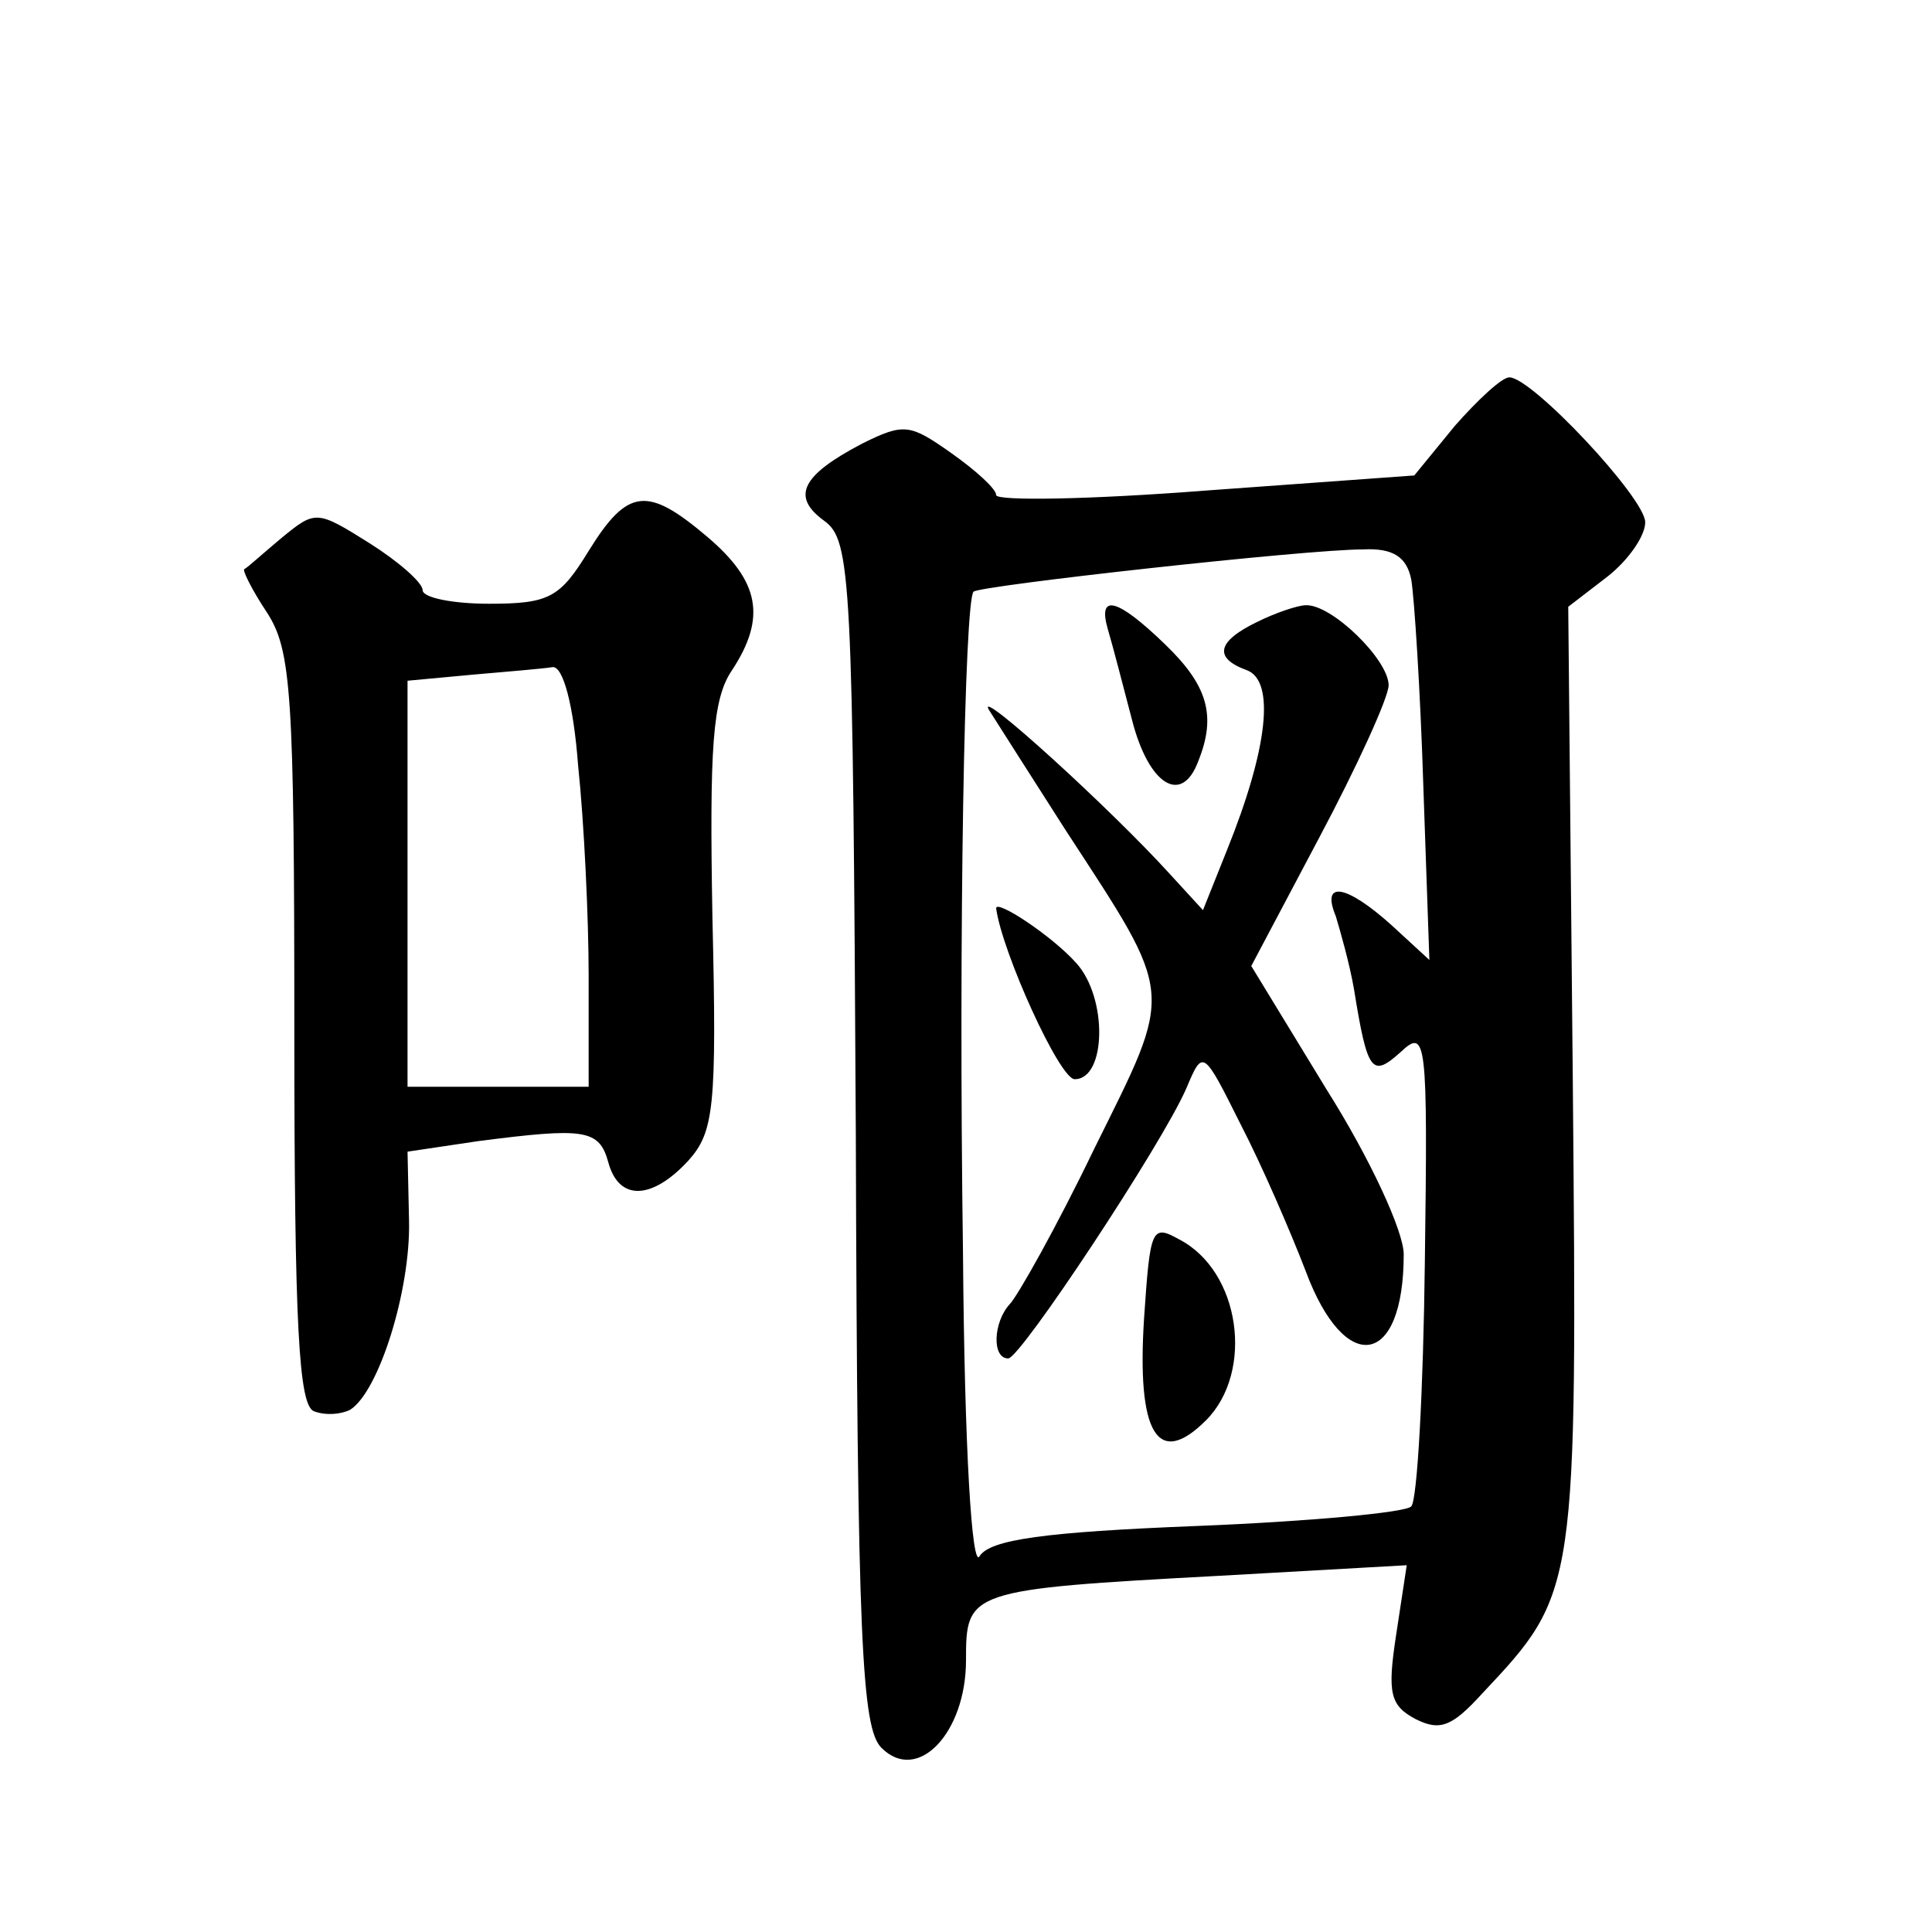 <?xml version="1.0" standalone="no"?>
<!DOCTYPE svg PUBLIC "-//W3C//DTD SVG 20010904//EN"
 "http://www.w3.org/TR/2001/REC-SVG-20010904/DTD/svg10.dtd">
<svg version="1.0" xmlns="http://www.w3.org/2000/svg"
 width="128pt" height="128pt" viewBox="0 0 128 128"
 preserveAspectRatio="xMidYMid meet">
<g transform="translate(0,128) scale(0.1,-0.1)"
fill="#0" stroke="none">
<path d="M964 998 l-27 -33 -138 -10 c-77 -6 -139 -7 -139 -3 0 4 -13 16 -30 28
-27 19 -31 20 -59 6 -40 -21 -47 -35 -25 -51 18 -13 19 -37 21 -406 1 -338 4 -394
17 -407 24 -24 56 10 56 58 0 46 1 47 168 56 l124 7 -7 -46 c-6 -39 -4 -47 13 -56
16 -8 24 -5 44 17 63 67 63 67 60 408 l-3 312 26 20 c14 11 25 27 25 36 0 16 -75
96 -90 96 -5 0 -21 -15 -36 -32z m-29 -102 c2 -12 6 -73 8 -137 l4 -115 -25 23
c-30 27 -47 30 -37 6 3 -10 9 -31 12 -48 9 -56 12 -59 31 -42 17 16 18 9 16 -139
-1 -85 -5 -158 -9 -162 -3 -4 -67 -10 -142 -13 -101 -4 -137 -9 -144 -20 -5 -9
-10 69 -11 201 -3 214 1 432 7 438 4 4 220 28 258 28 20 1 29 -5 32 -20z M734 863
c3 -10 10 -37 16 -60 11 -43 33 -57 44 -27 12 30 6 50 -22 77 -32 31 -45 34 -38
10z M833 868 c-27 -13 -29 -24 -7 -32 19 -7 14 -52 -13 -119 l-16 -40 -22 24 c-39
43 -128 124 -120 109 5 -8 28 -44 51 -80 73 -112 72 -104 19 -211 -25 -52 -51 -98
-56 -103 -11 -12 -12 -36 -1 -36 8 0 102 142 118 179 11 26 11 26 36 -24 14 -27
33 -71 43 -97 26 -70 65 -64 65 11 0 15 -22 63 -51 109 l-50 82 45 85 c25 47 46
93 46 101 0 17 -38 54 -55 53 -5 0 -20 -5 -32 -11z M660 678 c4 -29 42 -113 52
-113 21 0 22 54 1 77 -16 18 -54 43 -53 36z M758 407 c-5 -77 9 -100 41 -68 32
32 23 99 -18 120 -18 10 -19 7 -23 -52z M390 915 c-19 -31 -26 -35 -66 -35 -24
0 -44 4 -44 9 0 5 -16 19 -35 31 -35 22 -36 22 -58 4 -12 -10 -23 -20 -25 -21 -2
0 5 -14 15 -29 16 -25 18 -53 18 -276 0 -198 3 -249 13 -253 8 -3 18 -2 24 1 19
12 40 79 39 125 l-1 46 47 7 c70 9 80 8 86 -14 7 -26 29 -25 53 1 17 19 19 35 16
161 -2 113 0 145 13 164 23 35 18 59 -16 88 -40 34 -53 33 -79 -9z m-7 -142 c4
-38 7 -101 7 -140 l0 -73 -60 0 -60 0 0 134 0 135 43 4 c23 2 47 4 53 5 7 1 14
-25 17 -65z"/>
</g>
</svg>

